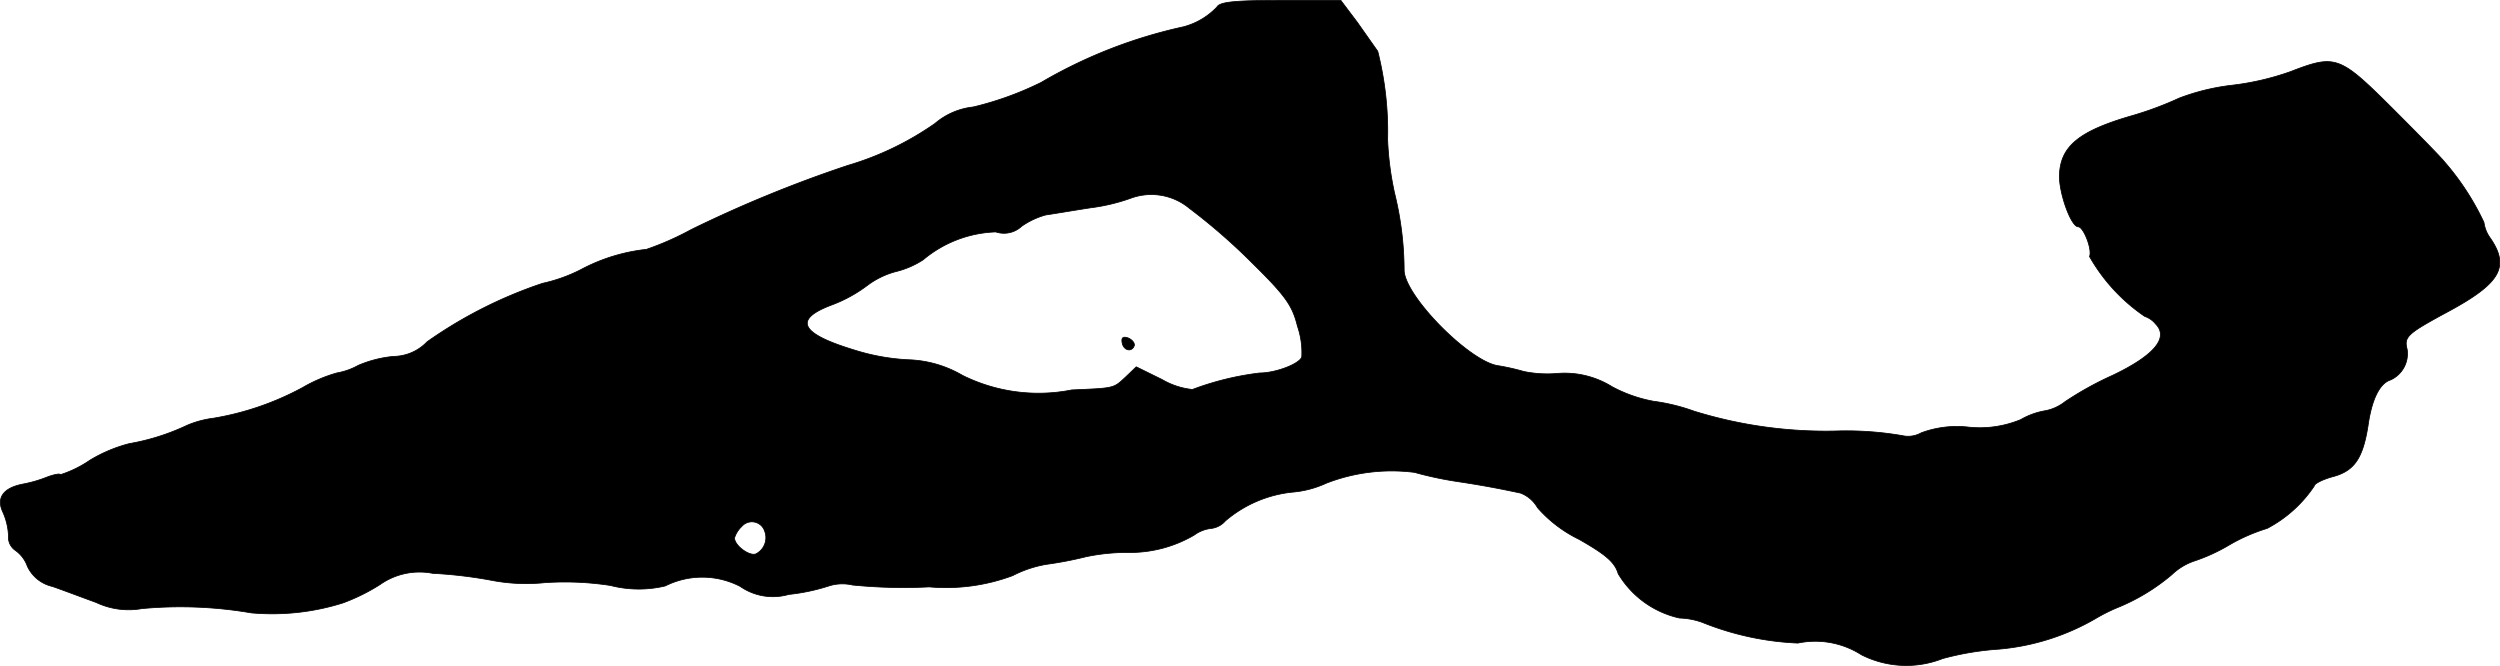 <?xml version="1.0" encoding="UTF-8"?>
<svg xmlns="http://www.w3.org/2000/svg"
     version="1.1"
     width="11.33mm"
     height="3.018mm"
     viewBox="0 0 32.116 8.554">
   <defs>
      <style type="text/css"><![CDATA[
      .a {
        stroke: #000;
        stroke-linecap: round;
        stroke-linejoin: round;
        stroke-width: 0.01px;
      }
    ]]></style>
   </defs>
   <path class="a"
         d="M15.633.09a.912.912,0,0,1-.43.254,6.259,6.259,0,0,0-1.829.715,4.121,4.121,0,0,1-.872.315.906.906,0,0,0-.491.212A3.851,3.851,0,0,1,10.89,2.125a16.321,16.321,0,0,0-2.011.824,3.734,3.734,0,0,1-.575.254,2.314,2.314,0,0,0-.842.26,2.024,2.024,0,0,1-.491.176,5.71,5.71,0,0,0-1.484.751.605.605,0,0,1-.43.188,1.507,1.507,0,0,0-.454.115A.87.87,0,0,1,4.33,4.79a1.885,1.885,0,0,0-.442.188,3.677,3.677,0,0,1-1.145.394,1.257,1.257,0,0,0-.339.091,2.9,2.9,0,0,1-.745.236,1.892,1.892,0,0,0-.503.212A1.445,1.445,0,0,1,.775,6.098c0-.018-.073-.006-.17.03a1.661,1.661,0,0,1-.315.091C.042,6.268-.049,6.395.036,6.577a.821.821,0,0,1,.073.309.203.203,0,0,0,.085.182A.424.424,0,0,1,.351,7.273a.467.467,0,0,0,.321.26c.139.048.394.145.563.206a.974.974,0,0,0,.588.079,5.361,5.361,0,0,1,1.405.055,3.02,3.02,0,0,0,1.175-.127,2.473,2.473,0,0,0,.478-.236.881.881,0,0,1,.678-.145A5.759,5.759,0,0,1,6.317,7.455a2.34,2.34,0,0,0,.678.03,3.83,3.83,0,0,1,.848.036,1.458,1.458,0,0,0,.703.006,1.061,1.061,0,0,1,.963.006.736.736,0,0,0,.624.103,2.53,2.53,0,0,0,.515-.109.572.572,0,0,1,.303-.012,6.571,6.571,0,0,0,.987.024,2.449,2.449,0,0,0,1.072-.145,1.477,1.477,0,0,1,.436-.145,4.739,4.739,0,0,0,.503-.097,2.555,2.555,0,0,1,.545-.055,1.629,1.629,0,0,0,.848-.224.451.451,0,0,1,.218-.085.286.286,0,0,0,.182-.097,1.574,1.574,0,0,1,.86-.369,1.298,1.298,0,0,0,.436-.115,2.32,2.32,0,0,1,1.133-.139,4.624,4.624,0,0,0,.533.115c.321.048.551.091.83.151a.427.427,0,0,1,.218.188,1.687,1.687,0,0,0,.533.406c.351.2.46.297.503.442a1.226,1.226,0,0,0,.787.569.95.95,0,0,1,.291.055,3.702,3.702,0,0,0,1.23.267,1.099,1.099,0,0,1,.818.151,1.277,1.277,0,0,0,1.042.048,3.683,3.683,0,0,1,.721-.121,2.983,2.983,0,0,0,1.266-.406,2.237,2.237,0,0,1,.242-.121,2.588,2.588,0,0,0,.715-.43.779.779,0,0,1,.273-.17,2.316,2.316,0,0,0,.466-.212,2.294,2.294,0,0,1,.485-.212,1.648,1.648,0,0,0,.606-.545c0-.03.109-.085.242-.121.273-.073.382-.236.448-.648.048-.345.151-.551.291-.594a.37.37,0,0,0,.212-.394c-.042-.157.006-.2.472-.454.721-.382.854-.594.6-.969a.438.438,0,0,1-.085-.206,3.347,3.347,0,0,0-.509-.781c-.036-.048-.339-.357-.666-.684C30.054.714,30.006.695,29.424.92a3.443,3.443,0,0,1-.763.176,2.81,2.81,0,0,0-.666.164,4.369,4.369,0,0,1-.6.224c-.697.2-.933.4-.939.781,0,.23.151.648.242.648.067,0,.182.291.145.382a2.309,2.309,0,0,0,.709.769.301.301,0,0,1,.139.097c.176.176-.018.406-.551.66a4.194,4.194,0,0,0-.612.339.587.587,0,0,1-.248.115.938.938,0,0,0-.321.115,1.374,1.374,0,0,1-.666.097,1.311,1.311,0,0,0-.612.073.342.342,0,0,1-.242.036,4.237,4.237,0,0,0-.8-.061,5.725,5.725,0,0,1-1.878-.254,2.487,2.487,0,0,0-.521-.127,1.81,1.81,0,0,1-.533-.188A1.153,1.153,0,0,0,20.018,4.796a1.522,1.522,0,0,1-.442-.024,2.856,2.856,0,0,0-.321-.073c-.369-.042-1.224-.909-1.217-1.236a4.134,4.134,0,0,0-.121-.975,3.912,3.912,0,0,1-.091-.697,4.186,4.186,0,0,0-.127-1.133c-.03-.042-.145-.206-.26-.369L17.225.005h-.769C15.869.005,15.669.023,15.633.09Zm-.345,2.592a7.717,7.717,0,0,1,.799.697c.43.424.515.545.581.812a1.036,1.036,0,0,1,.055.394c-.03.091-.339.206-.539.206a3.701,3.701,0,0,0-.866.212.965.965,0,0,1-.388-.127l-.333-.164-.139.133c-.157.145-.133.139-.69.164a2.193,2.193,0,0,1-1.405-.188,1.467,1.467,0,0,0-.697-.2,2.757,2.757,0,0,1-.697-.127c-.697-.212-.781-.394-.273-.581a1.816,1.816,0,0,0,.448-.248,1.064,1.064,0,0,1,.363-.176,1.143,1.143,0,0,0,.351-.151A1.528,1.528,0,0,1,12.792,2.979a.332.332,0,0,0,.333-.073,1.007,1.007,0,0,1,.309-.145c.085-.012.339-.055.569-.091A2.45,2.45,0,0,0,14.518,2.549.765.765,0,0,1,15.287,2.682ZM9.824,6.825a.234.234,0,0,1-.115.291c-.085.03-.273-.109-.273-.206a.338.338,0,0,1,.091-.145.172.172,0,0,1,.297.061Z"/>
   <path class="a"
         d="M14.415,4.402c.018.103.127.127.157.036.006-.03-.024-.073-.079-.097C14.427,4.318,14.403,4.336,14.415,4.402Z"/>
</svg>
